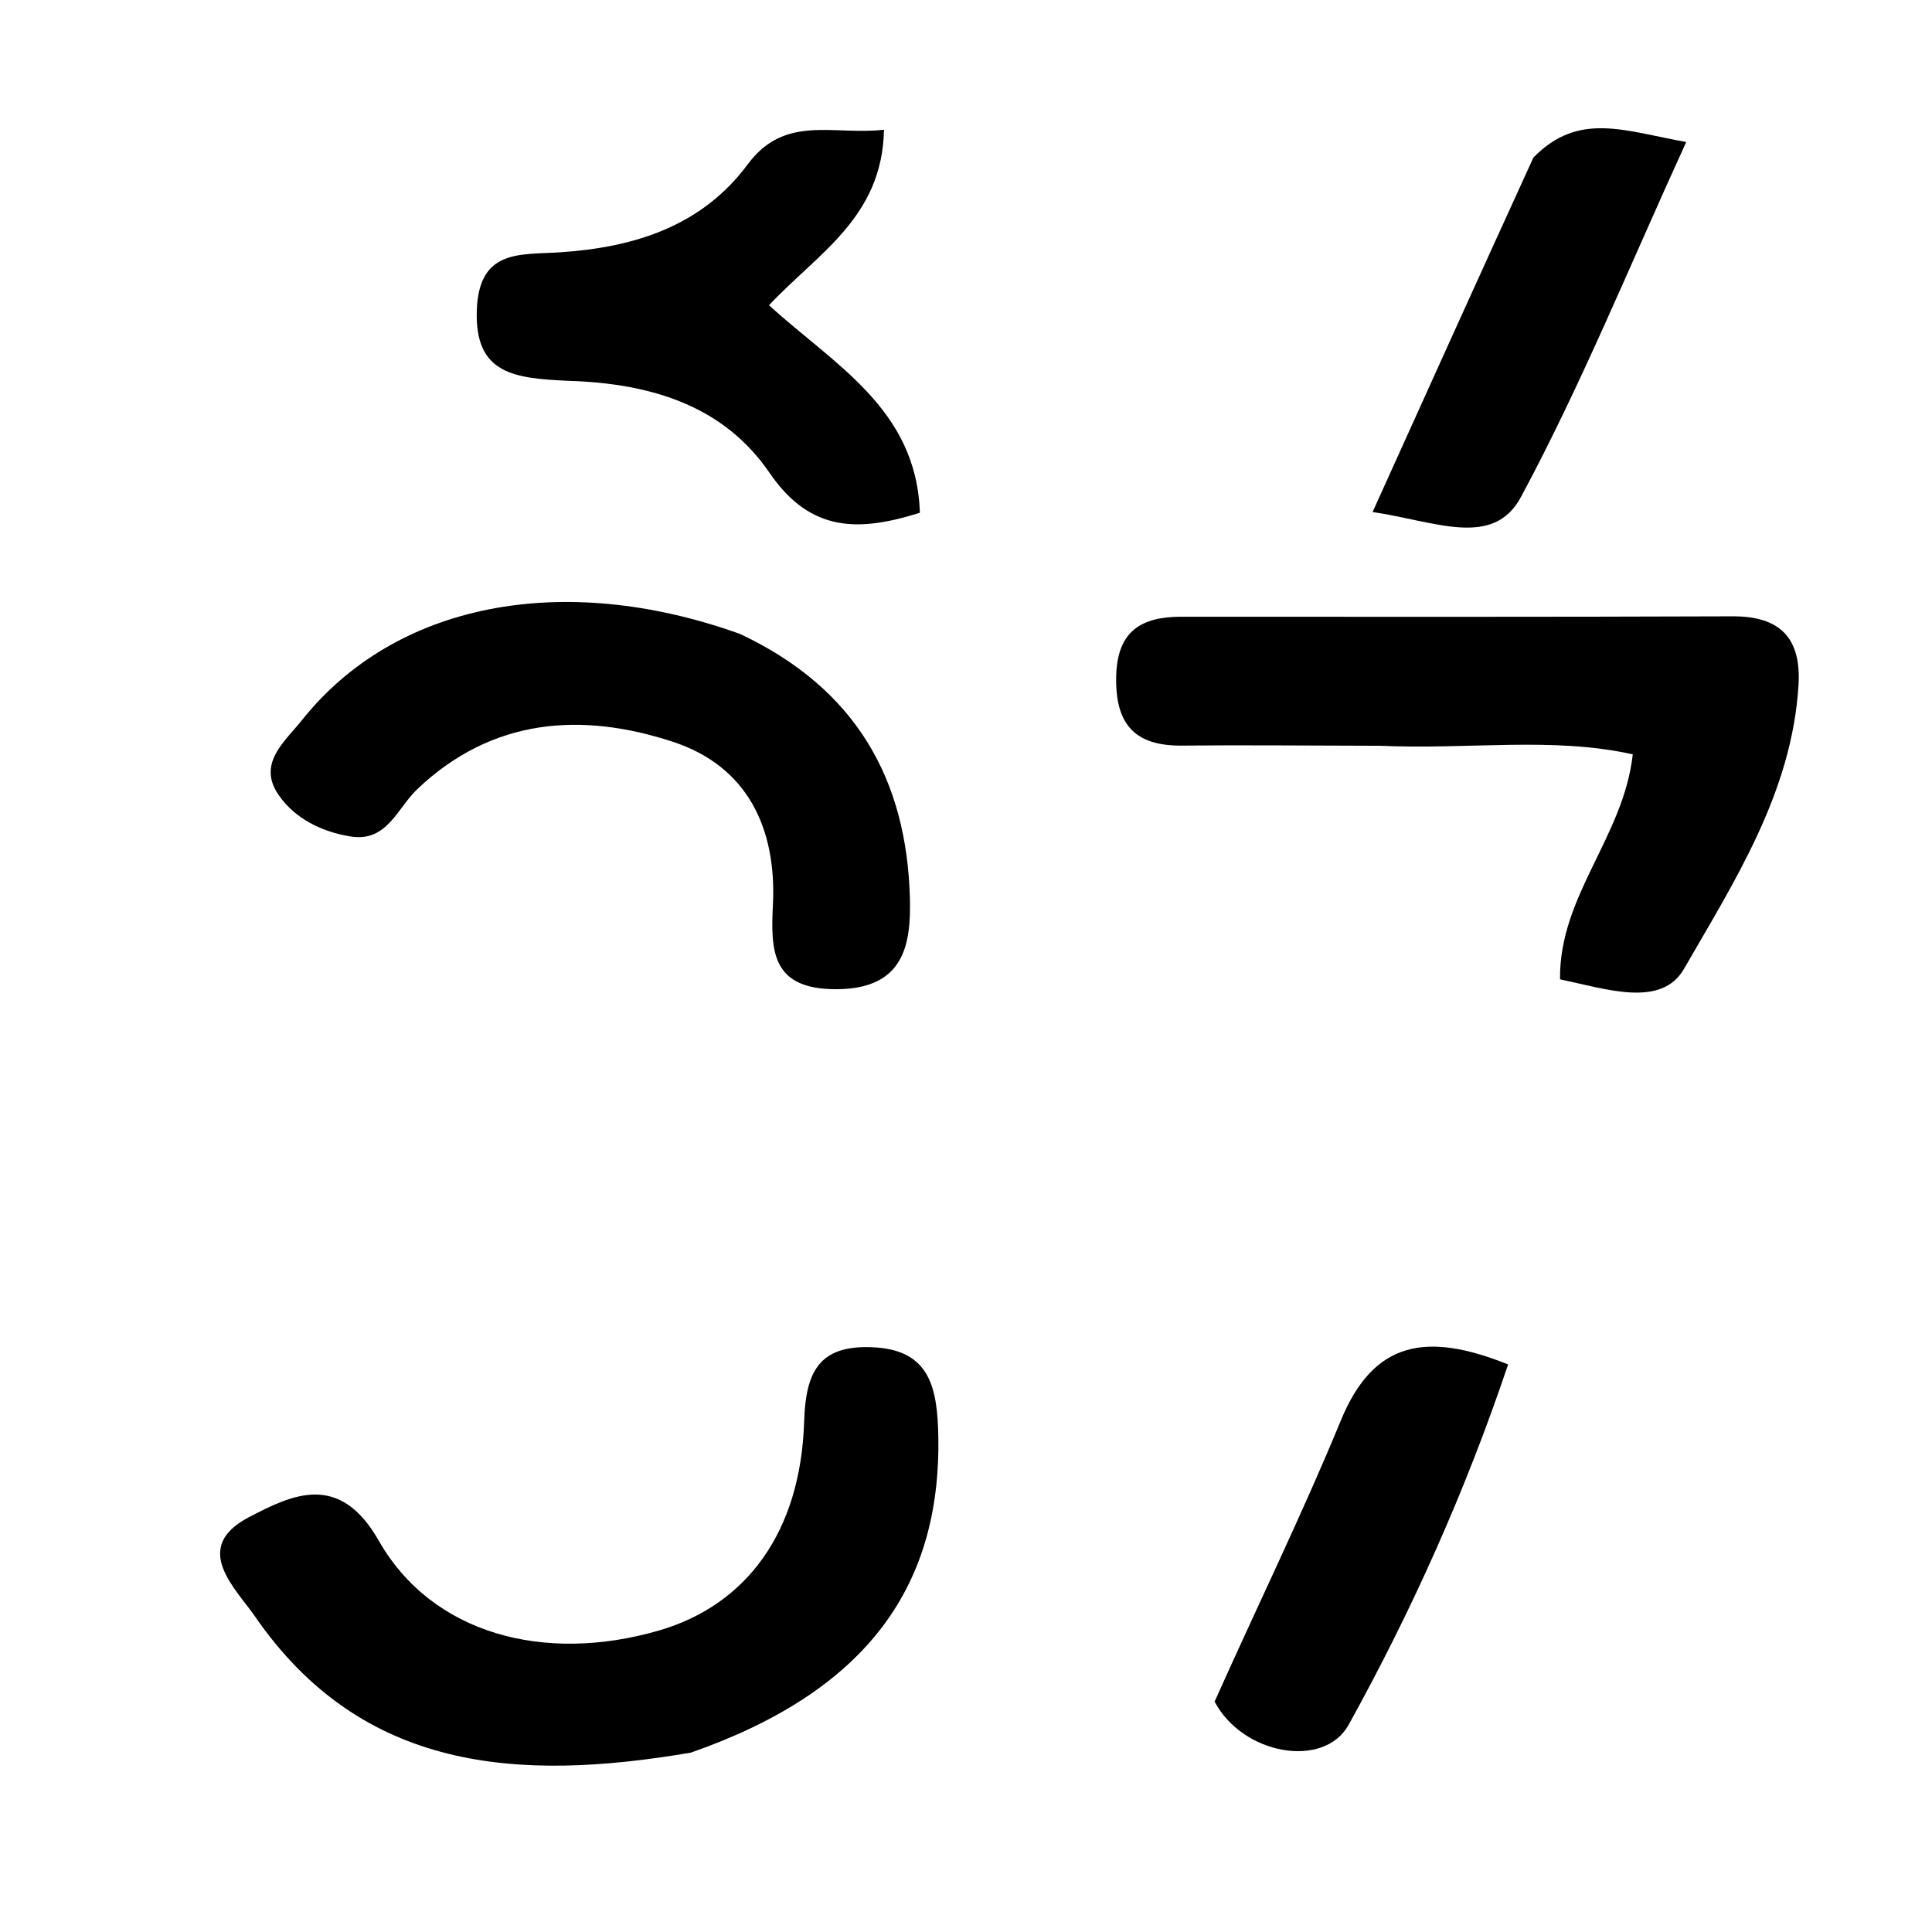 <svg version="1.1" id="Layer_1" xmlns="http://www.w3.org/2000/svg" xmlns:xlink="http://www.w3.org/1999/xlink" x="0px" y="0px"
	 width="100%" viewBox="0 0 112 112" enable-background="new 0 0 112 112" xml:space="preserve">
<path fill="#000000" opacity="1" stroke="none" 
	d="
M40.054,101.601 
	C29.98,103.317 20.974,102.677 14.783,93.708 
	C13.649,92.065 11.056,89.716 14.432,87.953 
	C16.93,86.649 19.672,85.302 21.958,89.315 
	C25.035,94.717 31.532,96.455 38.19,94.525 
	C43.288,93.048 46.419,88.795 46.617,82.406 
	C46.706,79.549 47.463,77.974 50.554,78.1 
	C53.63,78.225 54.274,80.059 54.379,82.748 
	C54.735,91.912 50.256,98.035 40.054,101.601 
z"/>
<path fill="#000000" opacity="1" stroke="none" 
	d="
M79.998,43.233 
	C75.838,43.227 72.176,43.186 68.514,43.223 
	C65.774,43.25 64.653,41.975 64.706,39.237 
	C64.756,36.593 66.141,35.751 68.493,35.752 
	C79.147,35.757 89.8,35.768 100.453,35.729 
	C103.207,35.719 104.425,37.002 104.262,39.706 
	C103.887,45.923 100.569,51.051 97.623,56.165 
	C96.313,58.439 93.14,57.34 90.437,56.773 
	C90.374,51.931 94.12,48.529 94.653,43.731 
	C89.975,42.692 85.203,43.465 79.998,43.233 
z"/>
<path fill="#000000" opacity="1" stroke="none" 
	d="
M42.897,36.749 
	C49.643,39.921 52.553,45.199 52.747,52.032 
	C52.823,54.748 52.425,57.326 48.503,57.345 
	C44.713,57.363 44.677,55.118 44.807,52.436 
	C45.024,47.985 43.305,44.416 39.018,43.006 
	C33.733,41.267 28.536,41.609 24.181,45.757 
	C23.038,46.846 22.435,48.816 20.357,48.496 
	C18.678,48.237 17.093,47.463 16.142,46.072 
	C14.896,44.248 16.526,42.977 17.509,41.743 
	C22.872,35.003 32.547,33.039 42.897,36.749 
z"/>
<path fill="#000000" opacity="1" stroke="none" 
	d="
M32.912,22.076 
	C29.849,21.925 27.521,21.712 27.64,18.009 
	C27.756,14.419 30.151,14.78 32.463,14.627 
	C36.747,14.343 40.669,13.135 43.35,9.522 
	C45.51,6.611 48.314,7.861 51.246,7.52 
	C51.147,12.615 47.403,14.679 44.581,17.694 
	C48.303,21.11 53.141,23.684 53.325,29.726 
	C49.812,30.827 46.992,30.894 44.611,27.411 
	C42,23.594 37.885,22.221 32.912,22.076 
z"/>
<path fill="#000000" opacity="1" stroke="none" 
	d="
M70.413,98.643 
	C72.948,92.97 75.513,87.735 77.726,82.355 
	C79.636,77.709 82.711,77.205 87.427,79.098 
	C84.946,86.474 81.837,93.379 78.184,99.985 
	C76.757,102.566 72.032,101.729 70.413,98.643 
z"/>
<path fill="#000000" opacity="1" stroke="none" 
	d="
M88.892,9.135 
	C91.52,6.44 94.19,7.6 97.752,8.233 
	C94.475,15.391 91.676,22.287 88.175,28.806 
	C86.558,31.816 83.21,30.215 79.57,29.682 
	C82.744,22.659 85.73,16.052 88.892,9.135 
z"/>
</svg>